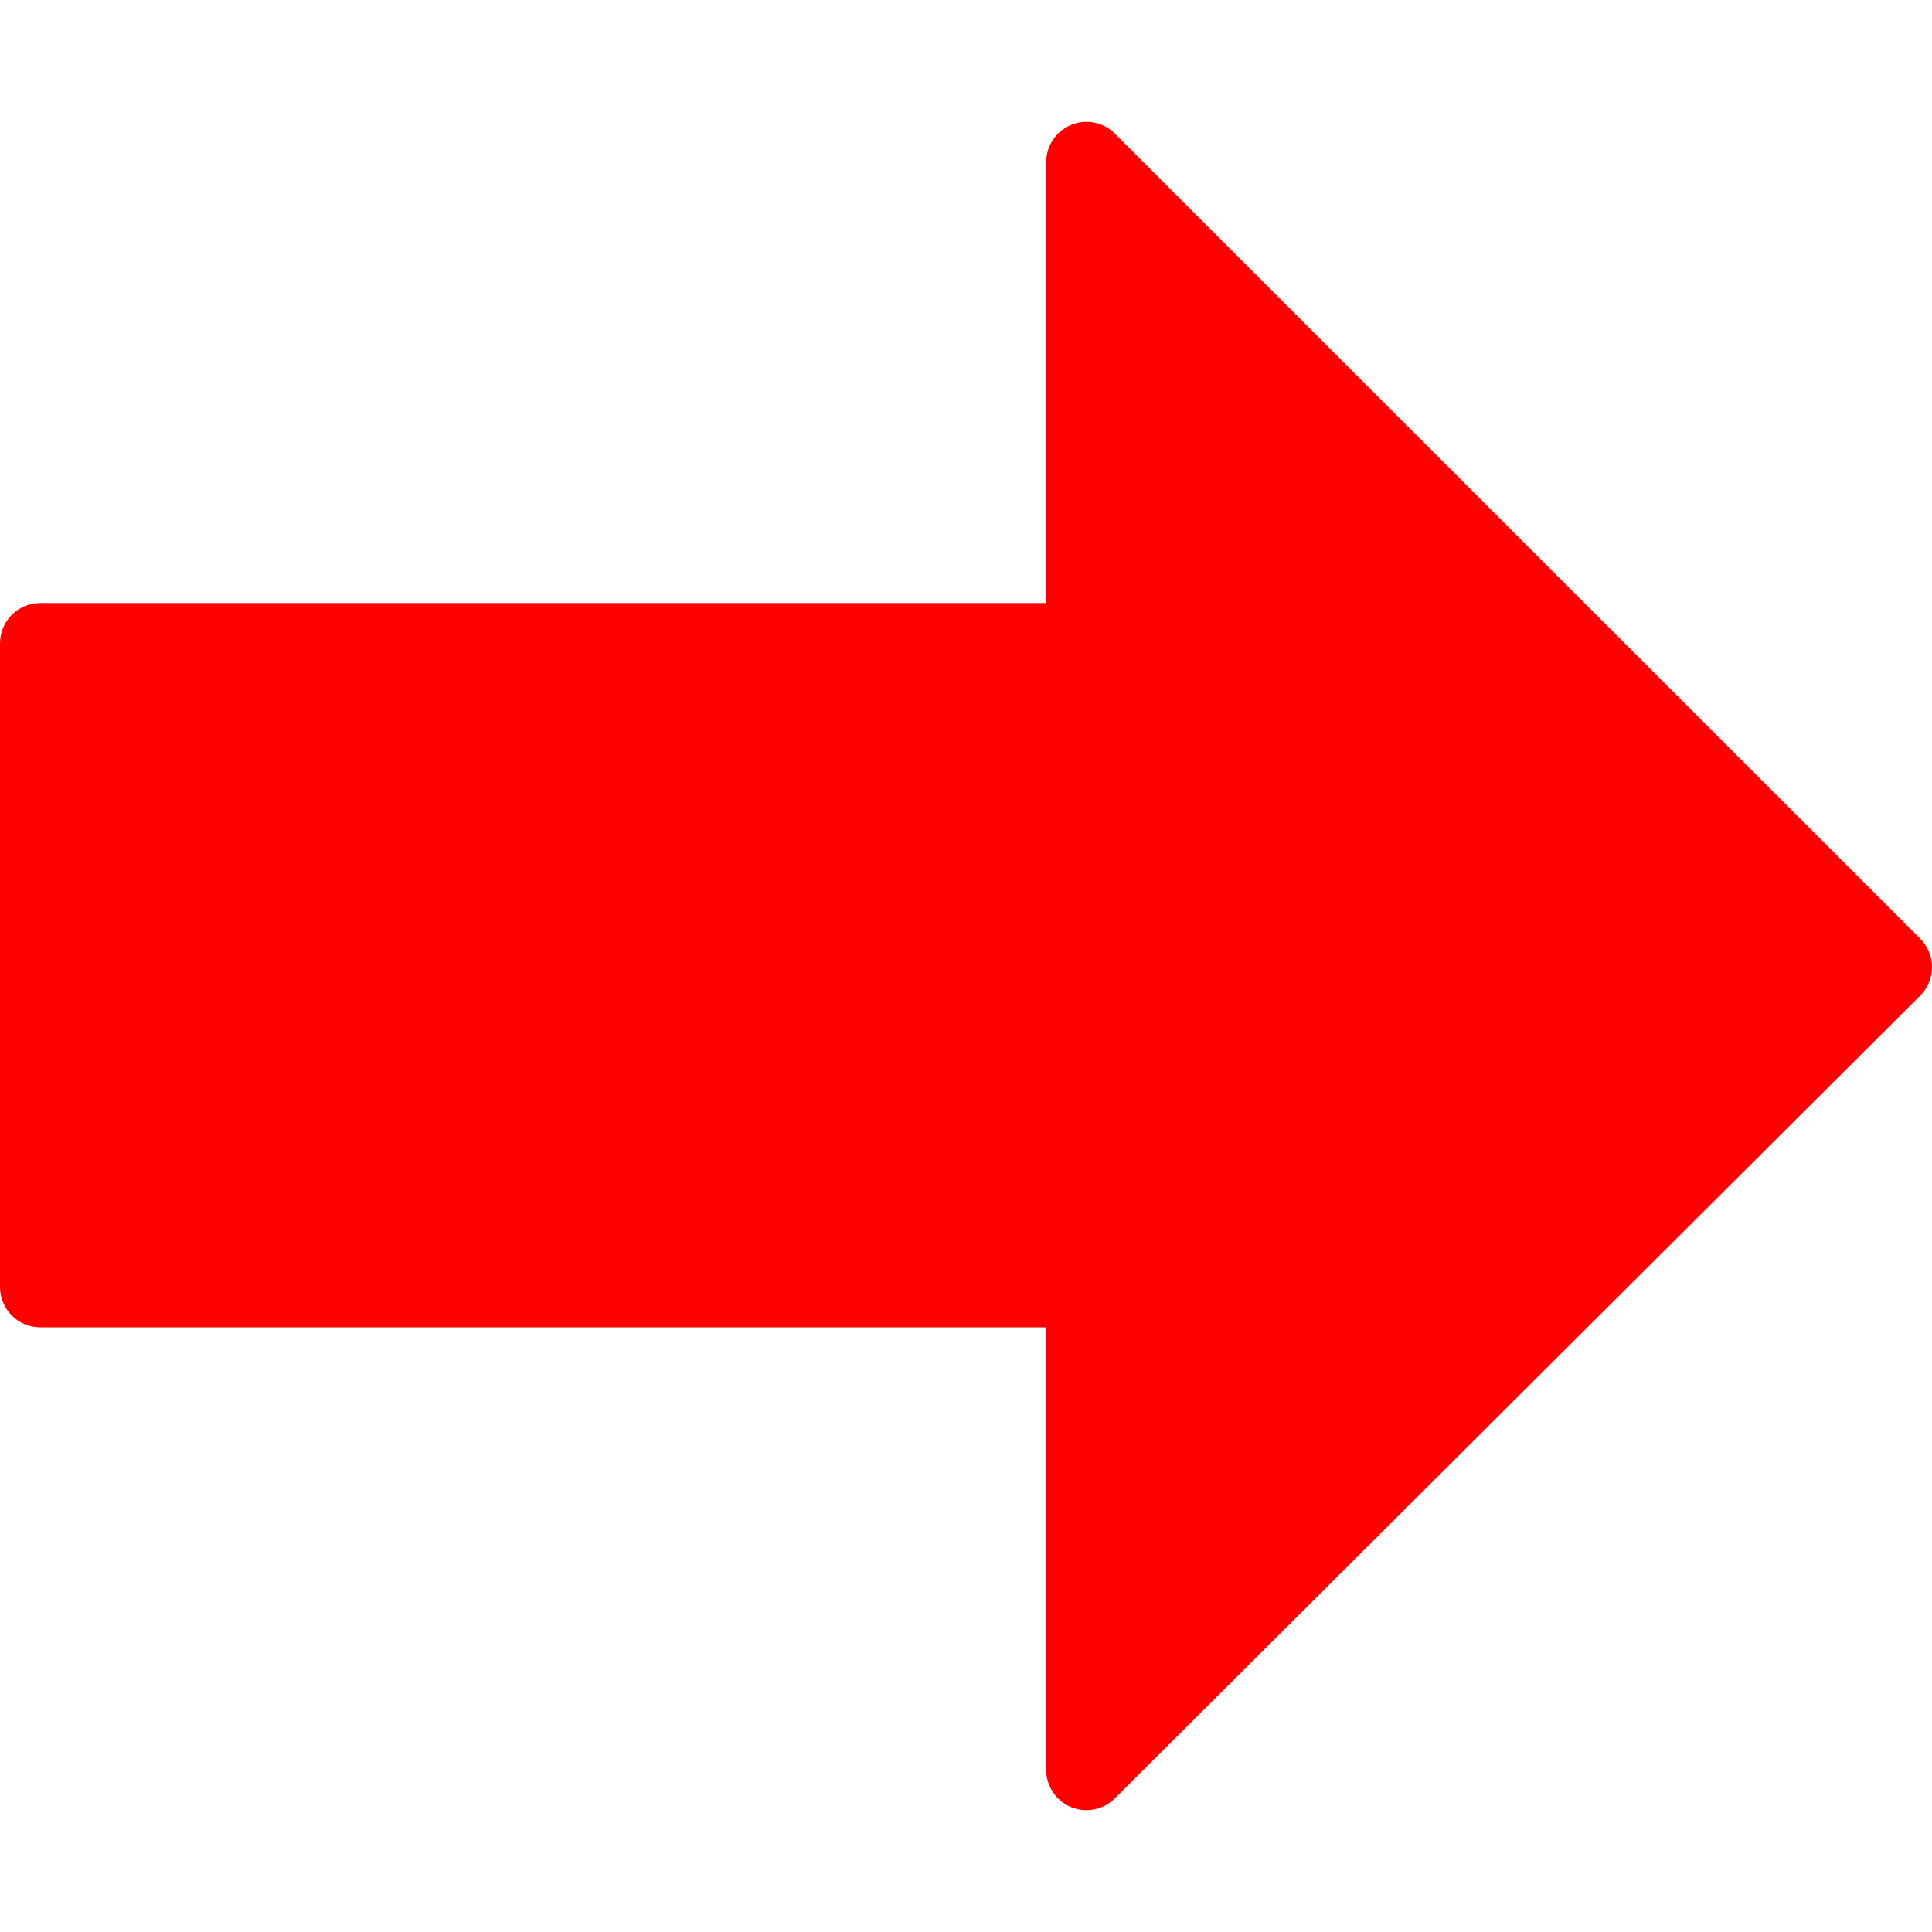 <svg xmlns="http://www.w3.org/2000/svg" width="512" height="512" viewBox="0 0 512 512" fill="none"><g clip-path="url(#clip0_2008_16)"><path d="M283.83 33.114C279.843 34.778 277.24 38.659 277.24 42.967V159.813H10.663C4.777 159.813 0 164.59 0 170.476L0 341.086C0 346.972 4.777 351.75 10.663 351.75H277.241V469.044C277.245 471.15 277.87 473.209 279.038 474.962C280.207 476.714 281.867 478.083 283.81 478.896C287.798 480.539 292.383 479.643 295.433 476.593L508.866 263.864C510.87 261.86 512.001 259.151 512.001 256.315C512.001 253.479 510.87 250.77 508.887 248.765L295.454 35.417C293.963 33.924 292.062 32.908 289.993 32.498C287.923 32.088 285.778 32.303 283.83 33.114Z" fill="#FF0000"></path></g><defs><clipPath id="clip0_2008_16"><rect width="512" height="512" fill="white" transform="matrix(0 -1 1 0 0 512)"></rect></clipPath></defs></svg>